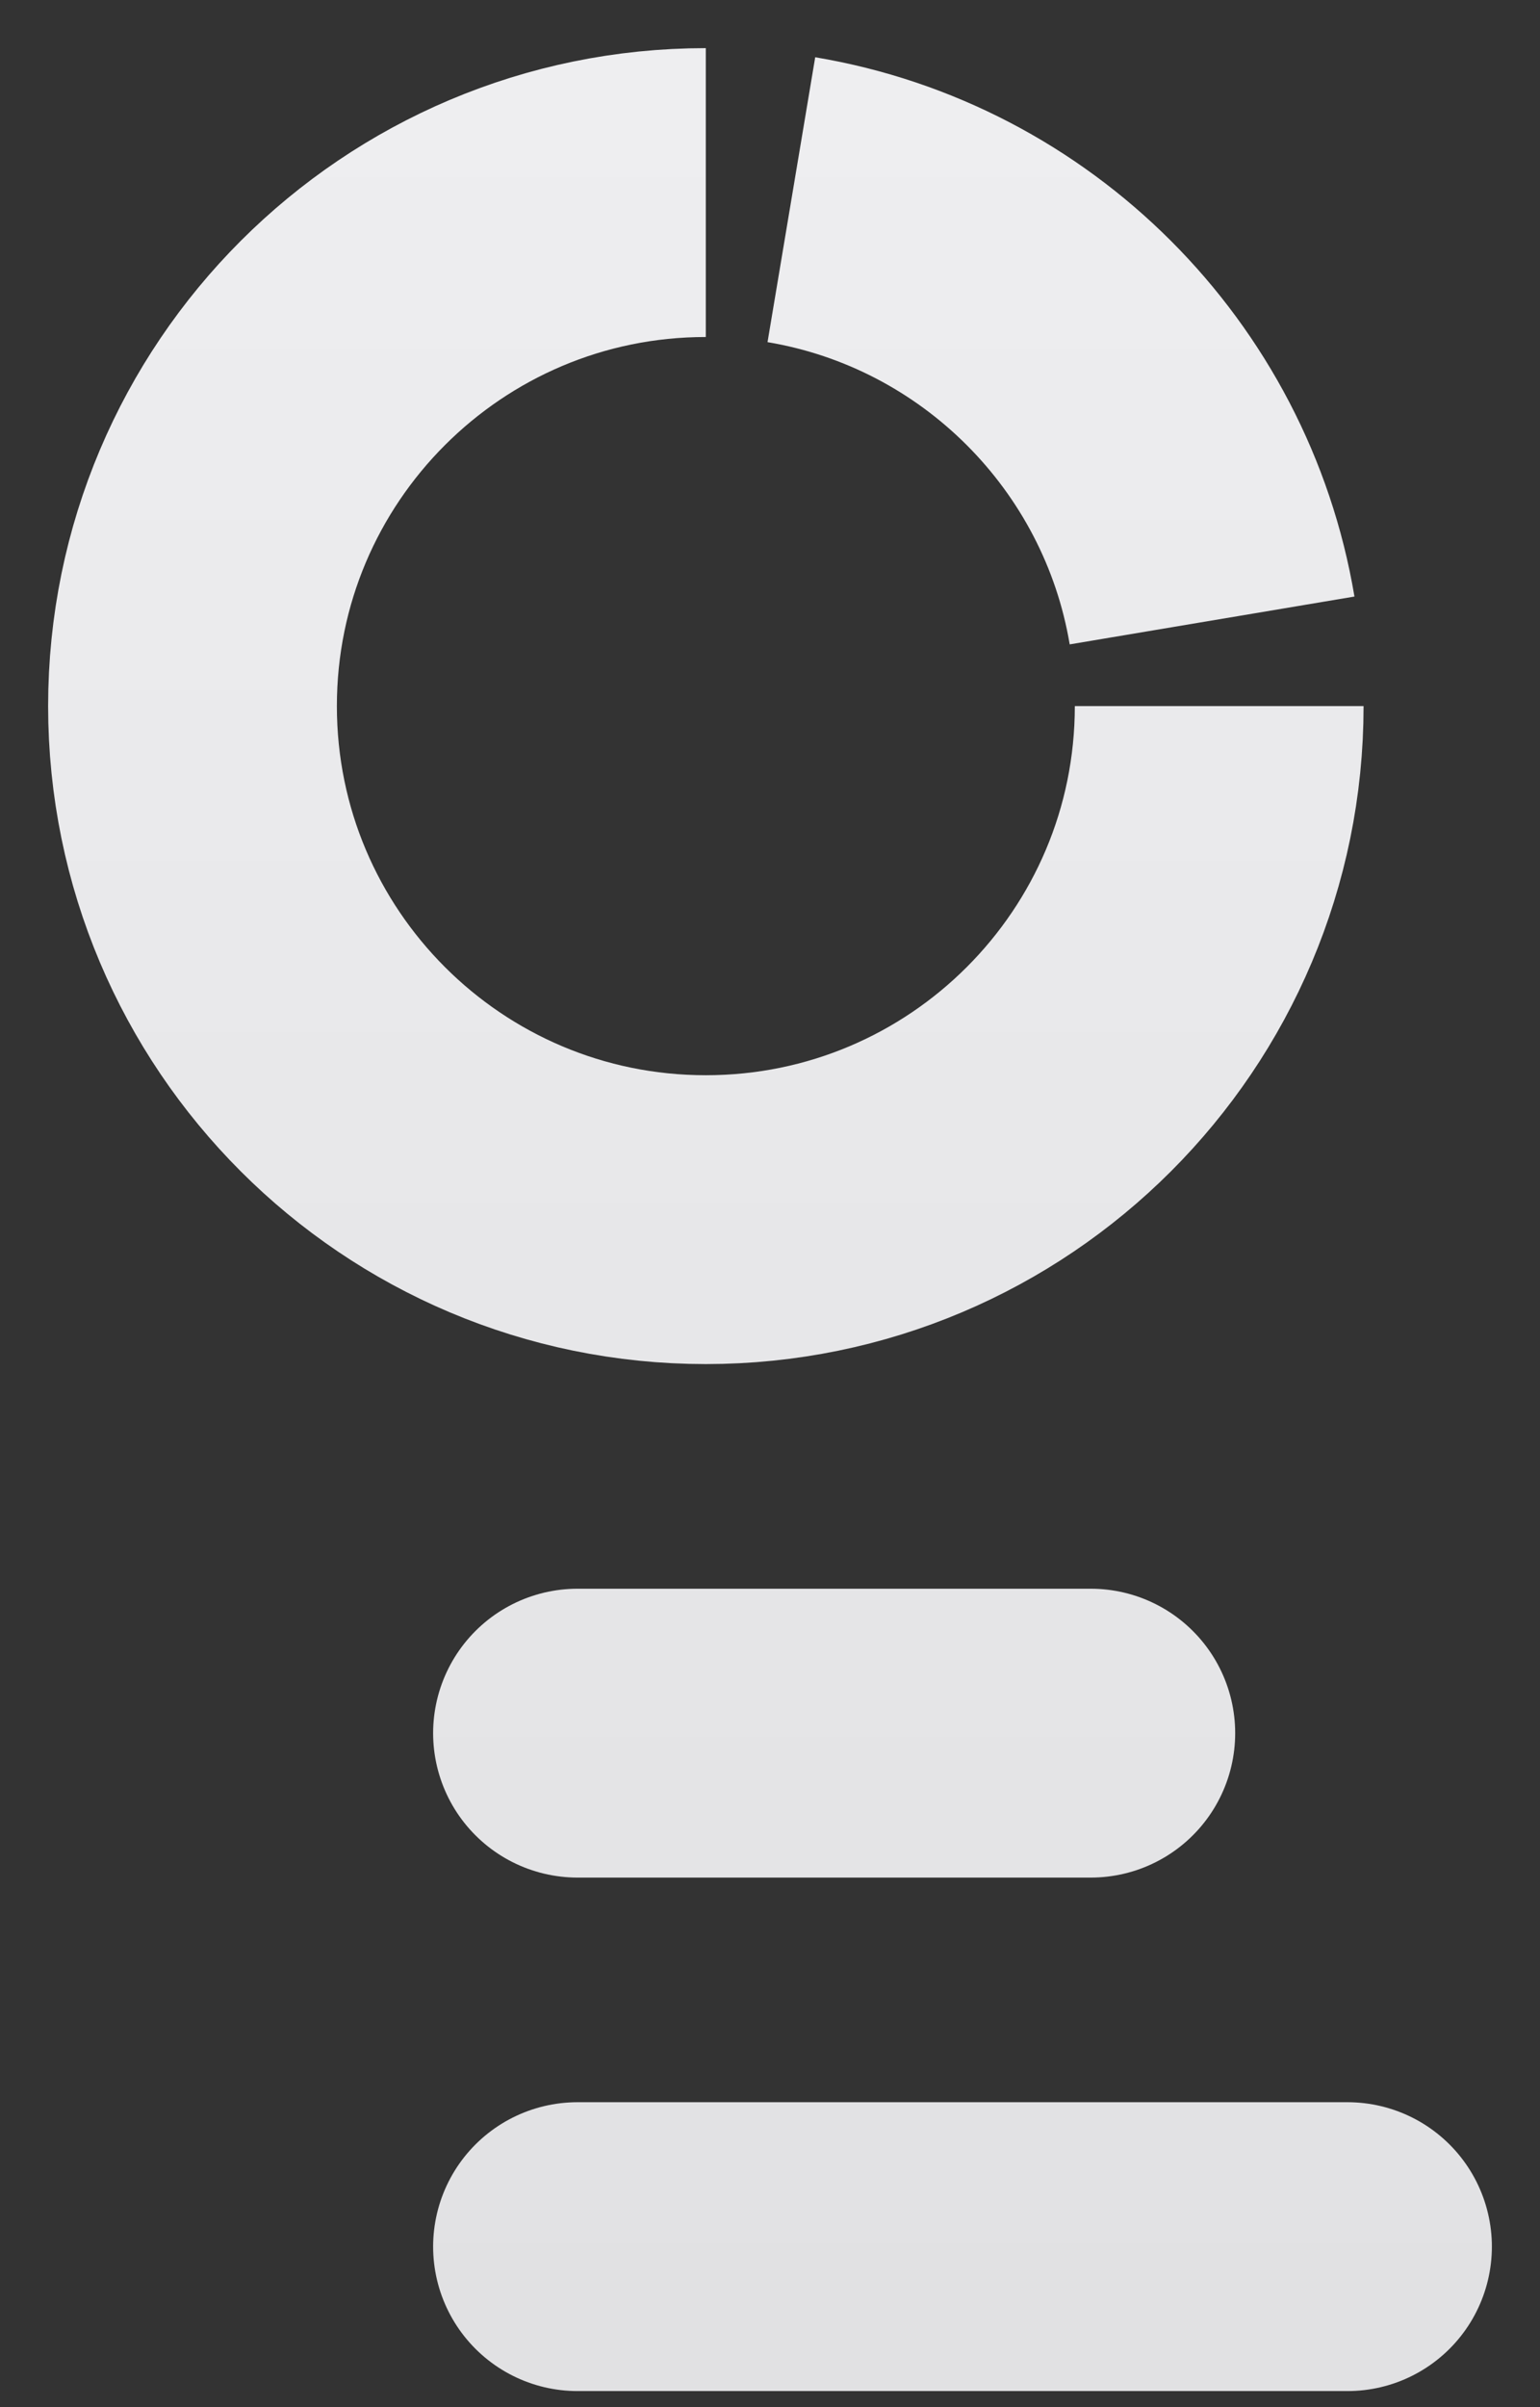<?xml version="1.0" encoding="utf-8"?>
<svg xmlns="http://www.w3.org/2000/svg" fill="none" height="100%" overflow="visible" preserveAspectRatio="none" style="display: block;" viewBox="0 0 16 25" width="100%">
<rect x="0" y="0" width="16" height="25" fill="#333333" stroke="none"/>
<g id="Pie Chart + Text">
<path d="M6 23.333L14 23.333" id="Bottom Text" stroke="url(#paint0_linear_0_1023)" stroke-linecap="round" stroke-width="3"/>
<path d="M6 18L11.333 18" id="Top Text" stroke="url(#paint1_linear_0_1023)" stroke-linecap="round" stroke-width="3"/>
<path d="M12.667 7.333C12.667 10.279 10.279 12.667 7.333 12.667C4.388 12.667 2 10.279 2 7.333C2 4.388 4.388 2 7.333 2M8.222 2.074C10.456 2.448 12.218 4.211 12.593 6.444" id="Pie Chart" stroke="url(#paint2_linear_0_1023)" stroke-width="3"/>
</g>
<defs>
<linearGradient gradientUnits="userSpaceOnUse" id="paint0_linear_0_1023" x1="10" x2="10" y1="-13" y2="53">
<stop stop-color="#F2F2F4"/>
<stop offset="1" stop-color="#D4D4D6"/>
</linearGradient>
<linearGradient gradientUnits="userSpaceOnUse" id="paint1_linear_0_1023" x1="8.667" x2="8.667" y1="-11.667" y2="54.333">
<stop stop-color="#F2F2F4"/>
<stop offset="1" stop-color="#D4D4D6"/>
</linearGradient>
<linearGradient gradientUnits="userSpaceOnUse" id="paint2_linear_0_1023" x1="7.333" x2="7.333" y1="-6.133" y2="47.067">
<stop stop-color="#F2F2F4"/>
<stop offset="1" stop-color="#D4D4D6"/>
</linearGradient>
</defs>
</svg>